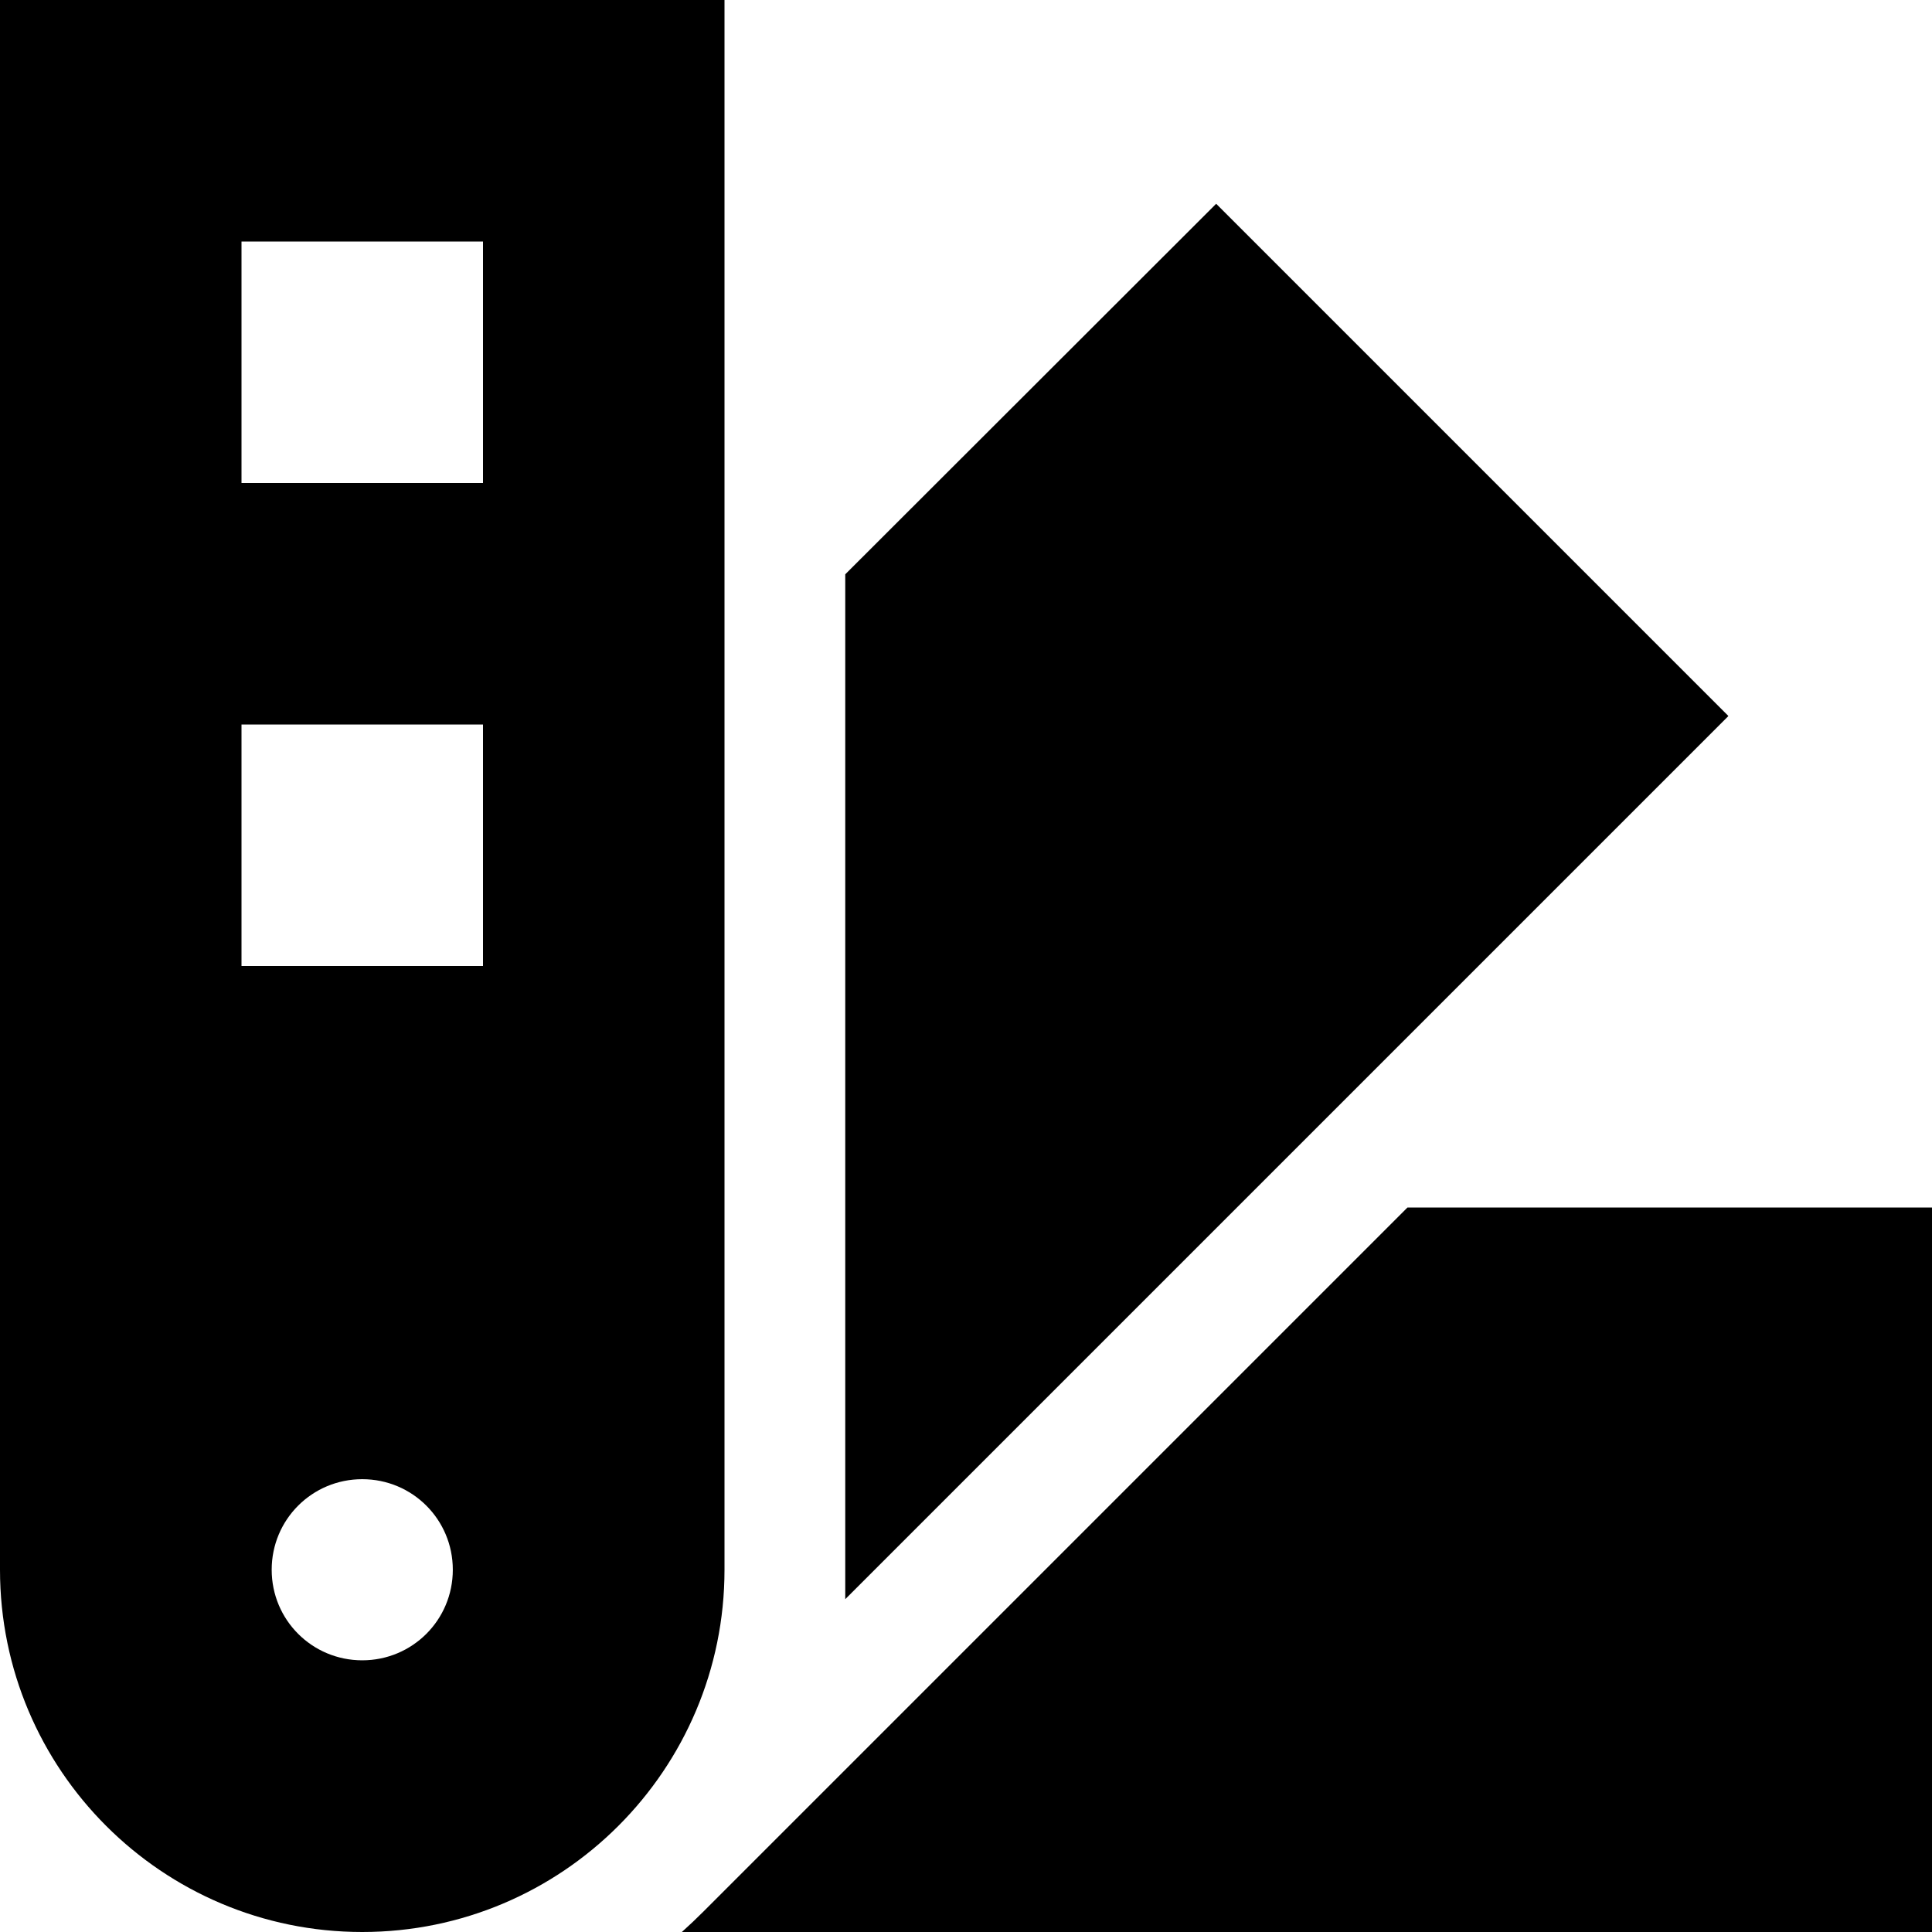 <svg xmlns="http://www.w3.org/2000/svg" viewBox="0 0 512 512"><!--! Font Awesome Pro 6.2.0 by @fontawesome - https://fontawesome.com License - https://fontawesome.com/license (Commercial License) Copyright 2022 Fonticons, Inc. --><path d="M0 416c0 53 43 96 96 96s96-43 96-96L192 0H0V416zM128 64v64H64V64h64zm0 128v64H64V192h64zm-8 224c0 13.3-10.7 24-24 24s-24-10.7-24-24s10.7-24 24-24s24 10.7 24 24zm60.7 96H512V320H373L186.5 506.5c-1.9 1.9-3.8 3.7-5.8 5.5zM458 189.7L322.3 54 224 152.2V423.8l234-234z"/></svg>